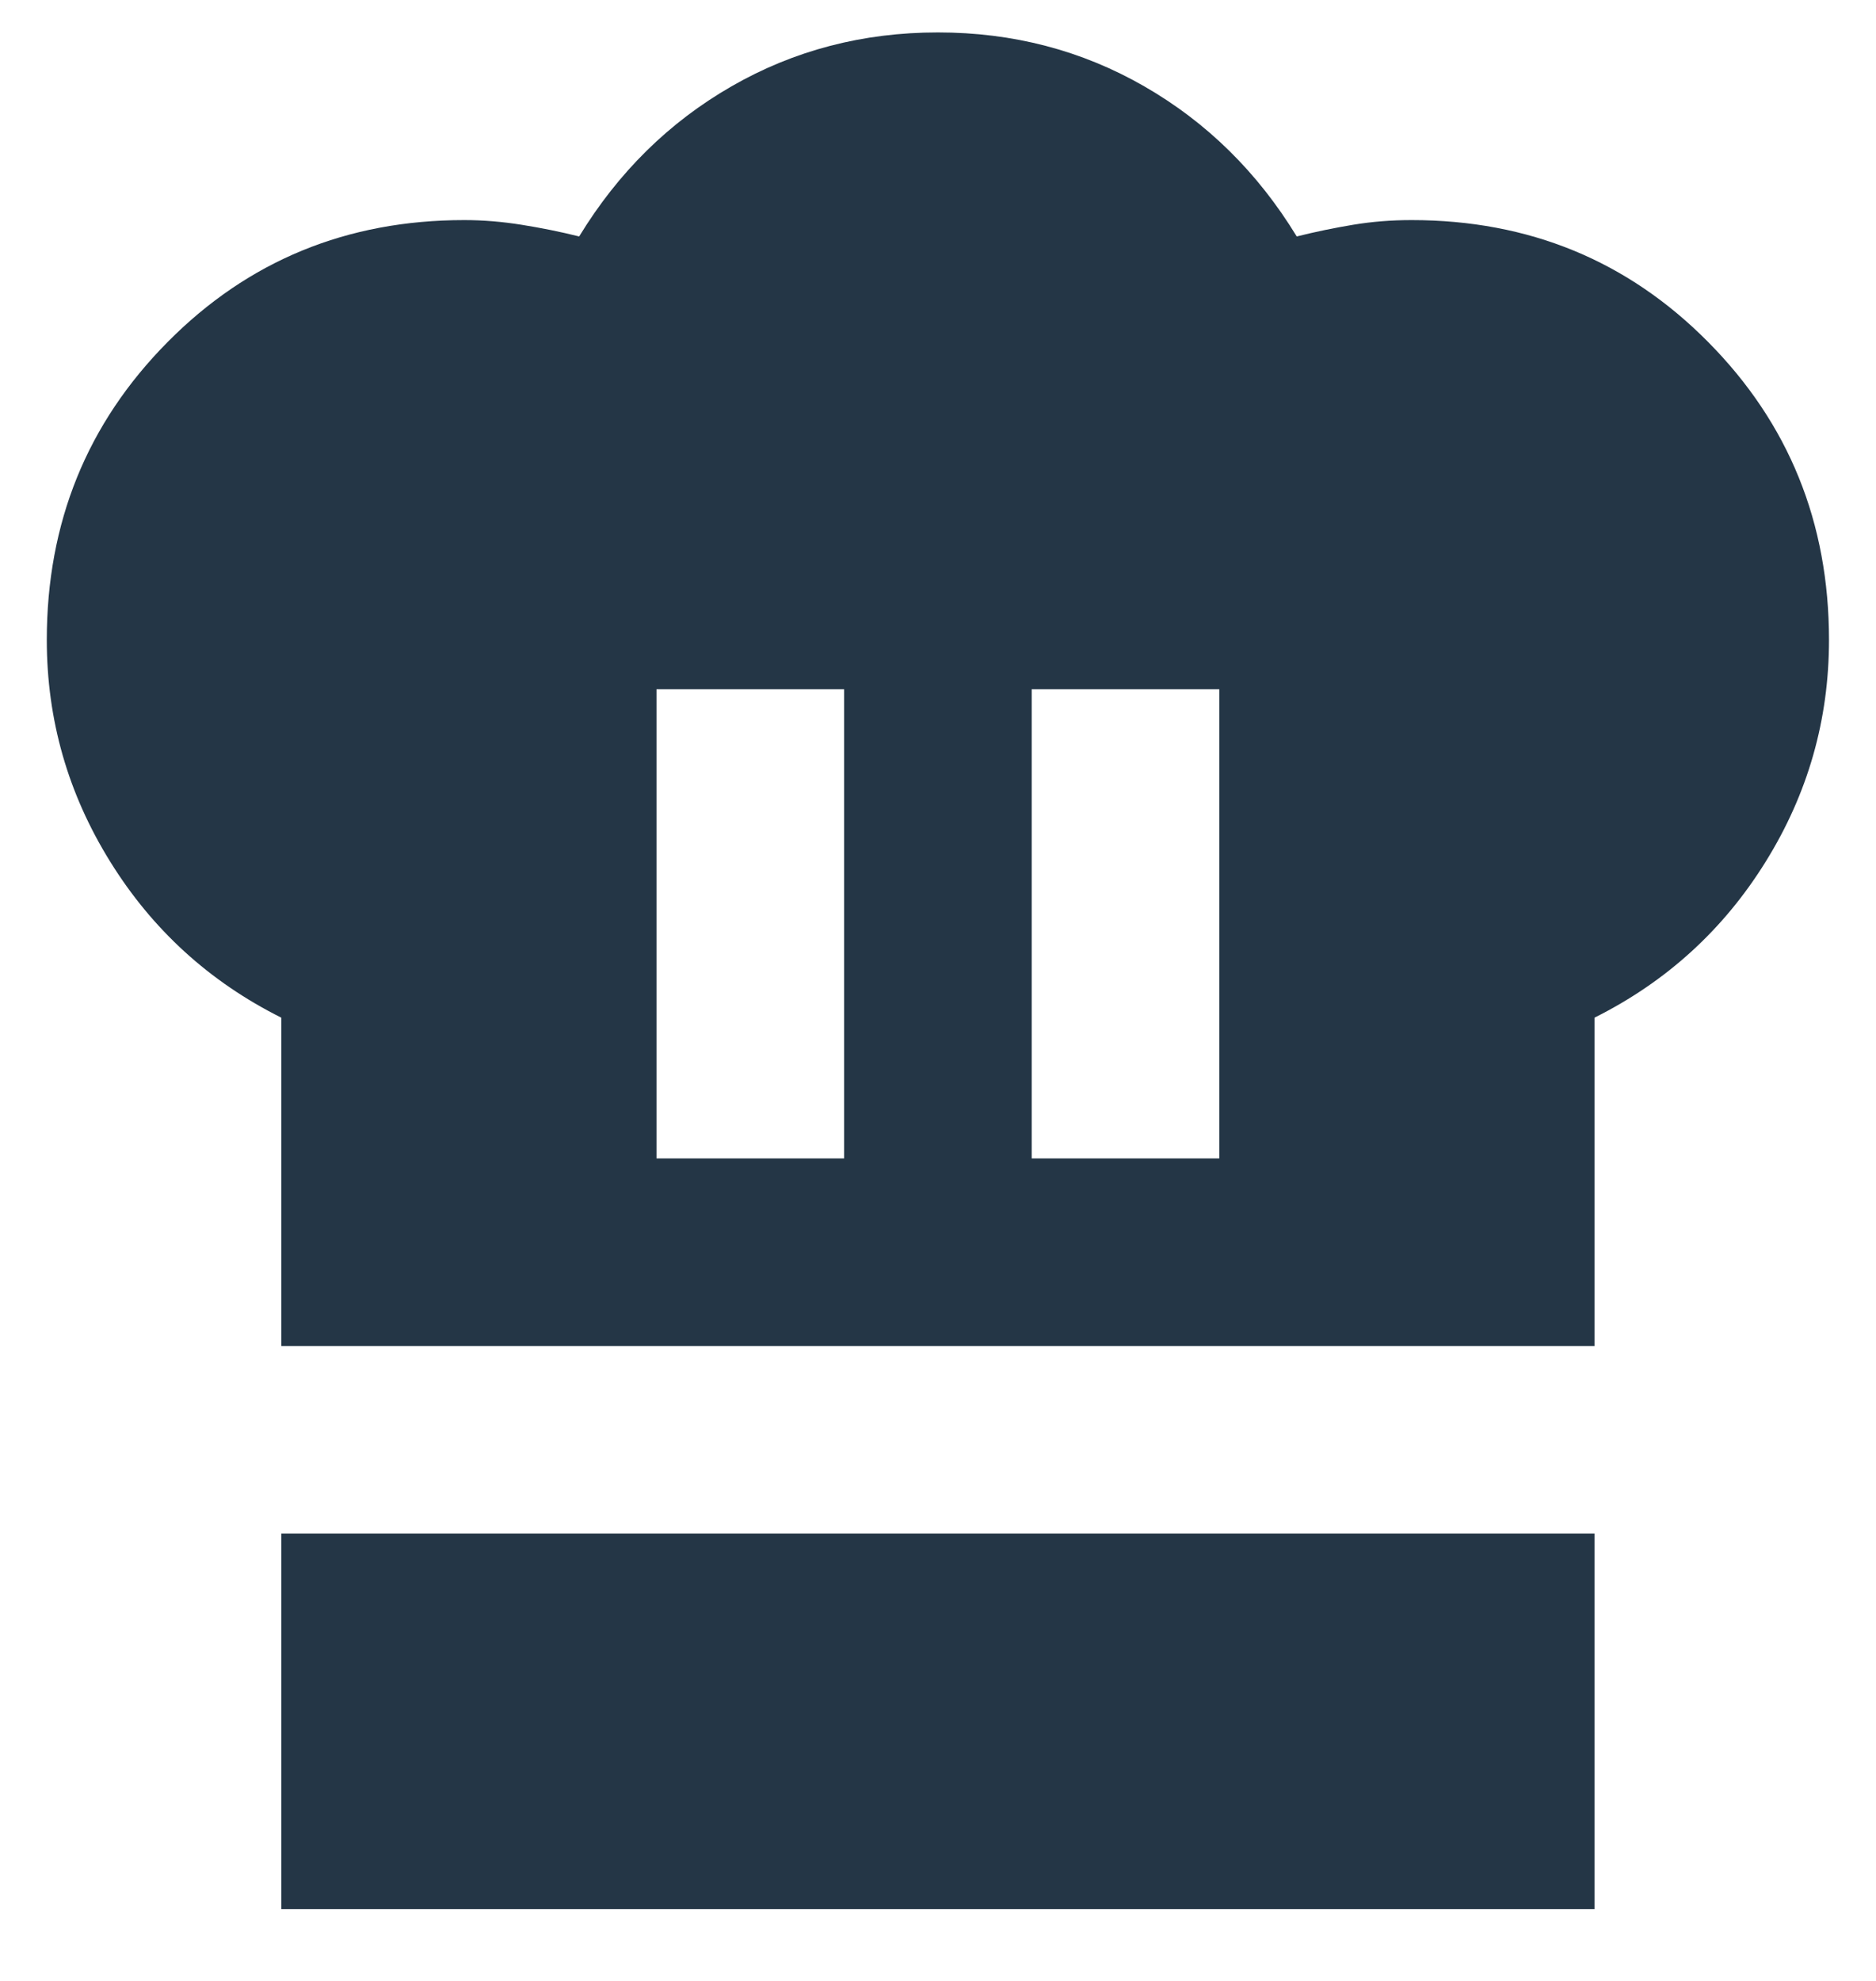 <?xml version="1.0" encoding="UTF-8"?> <svg xmlns="http://www.w3.org/2000/svg" width="18" height="19" viewBox="0 0 18 19" fill="none"><path d="M6.299 11.111H8.099V6.611H6.299V11.111ZM2.699 12.911V9.761C2.009 9.416 1.462 8.917 1.057 8.264C0.652 7.612 0.449 6.903 0.449 6.138C0.449 5.013 0.835 4.061 1.608 3.281C2.38 2.501 3.329 2.111 4.454 2.111C4.634 2.111 4.818 2.126 5.005 2.156C5.193 2.186 5.377 2.223 5.557 2.268C5.932 1.653 6.419 1.173 7.019 0.828C7.619 0.483 8.279 0.311 8.999 0.311C9.719 0.311 10.379 0.483 10.979 0.828C11.579 1.173 12.067 1.653 12.442 2.268C12.622 2.223 12.802 2.186 12.982 2.156C13.162 2.126 13.349 2.111 13.544 2.111C14.669 2.111 15.618 2.501 16.39 3.281C17.163 4.061 17.549 5.013 17.549 6.138C17.549 6.903 17.347 7.612 16.942 8.264C16.537 8.917 15.989 9.416 15.299 9.761V12.911H2.699ZM9.899 11.111H11.699V6.611H9.899V11.111ZM2.699 18.311V14.71H15.299V18.311H2.699Z" fill="#243646"></path></svg> 